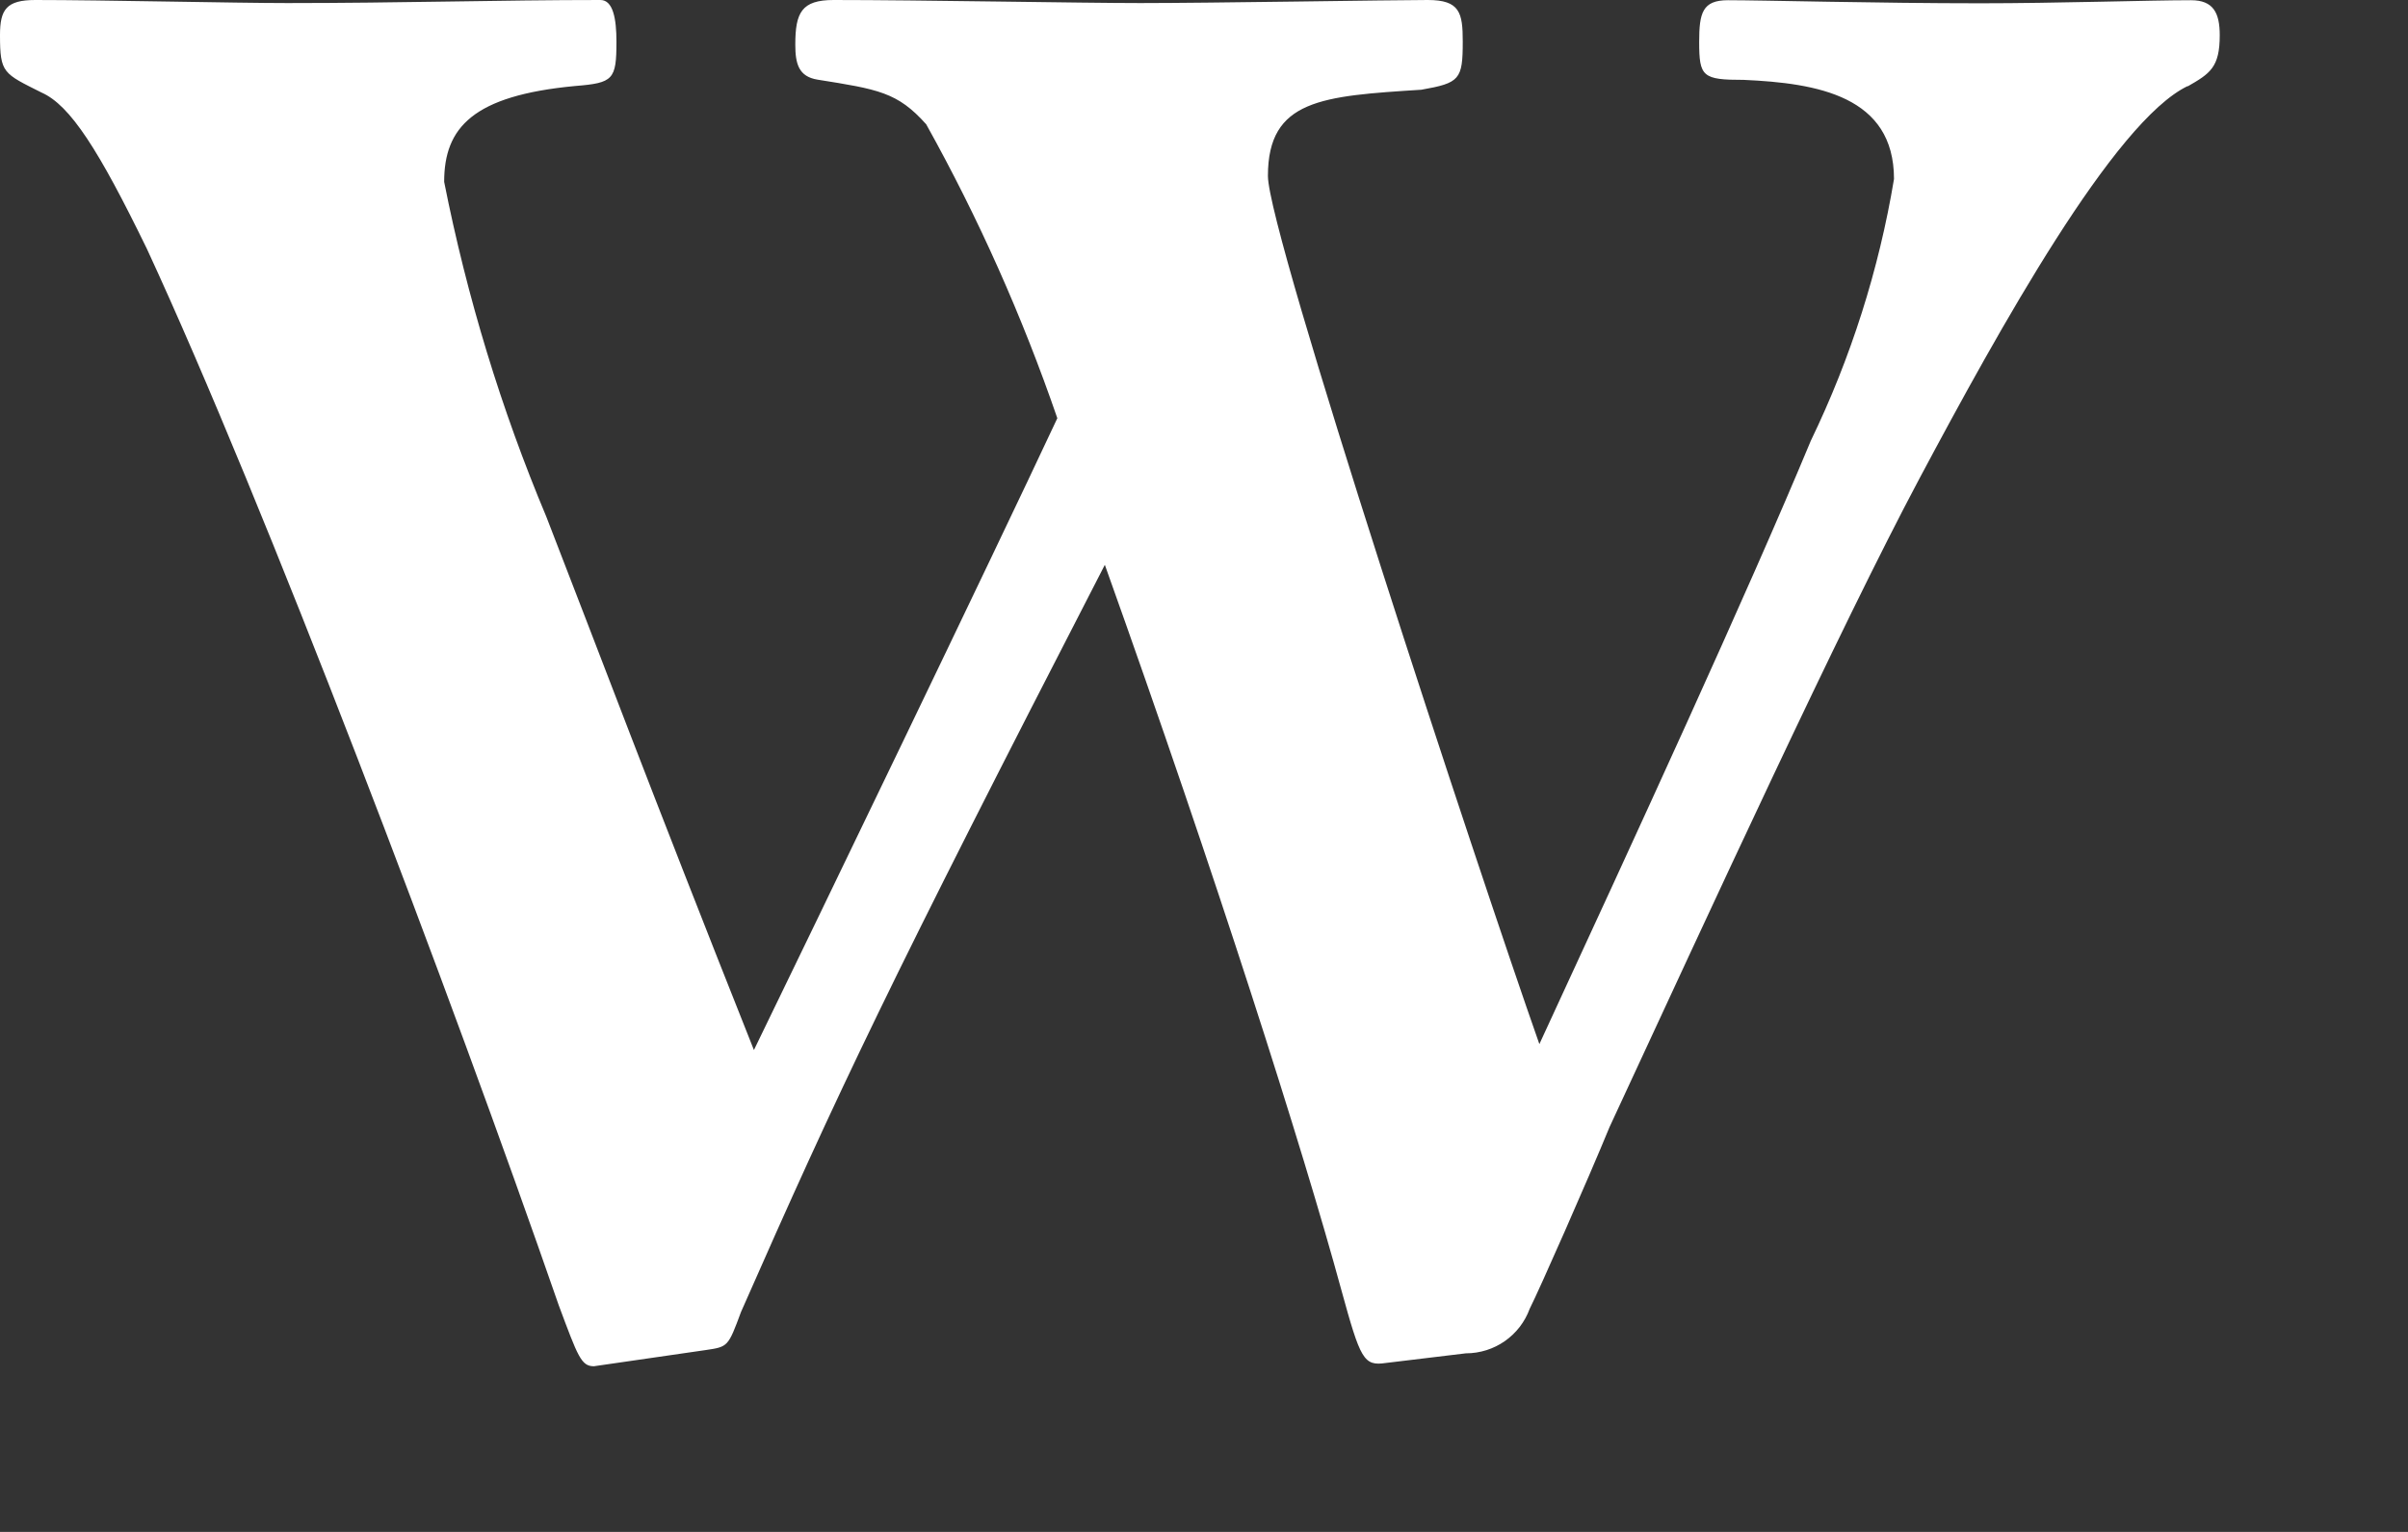 <?xml version="1.0" encoding="utf-8"?>
<svg xmlns="http://www.w3.org/2000/svg" fill="none" height="100%" overflow="visible" preserveAspectRatio="none" style="display: block;" viewBox="0 0 11 7" width="100%">
<rect x="0" y="0" width="11" height="7" fill="#333333" stroke="none"/>
<path d="M9.994 0.393C9.658 0.554 9.133 1.502 8.768 2.187C8.403 2.873 7.82 4.142 7.353 5.149C7.251 5.397 7.032 5.893 6.988 5.98C6.943 6.103 6.827 6.184 6.696 6.184L6.331 6.228C6.229 6.243 6.215 6.213 6.127 5.893C5.952 5.251 5.558 4.011 5.047 2.581C4.056 4.506 3.835 4.973 3.385 5.995C3.326 6.154 3.326 6.154 3.224 6.169L2.713 6.243C2.655 6.243 2.64 6.199 2.553 5.966C2.057 4.536 1.211 2.304 0.671 1.137C0.451 0.685 0.321 0.481 0.19 0.423C0.015 0.335 0 0.335 0 0.16C0 0.044 0.029 0 0.161 0C0.467 0 1.079 0.014 1.313 0.014C1.824 0.014 2.29 0 2.743 0C2.801 0 2.816 0.087 2.816 0.19C2.816 0.364 2.802 0.379 2.627 0.393C2.16 0.437 2.029 0.583 2.029 0.831C2.133 1.356 2.289 1.869 2.496 2.362C2.729 2.961 2.963 3.588 3.444 4.798C3.706 4.259 4.523 2.567 4.83 1.911C4.67 1.446 4.47 0.997 4.231 0.568C4.1 0.421 4.011 0.408 3.735 0.364C3.648 0.35 3.633 0.291 3.633 0.204C3.633 0.057 3.662 0 3.808 0C4.202 0 4.947 0.014 5.209 0.014C5.53 0.014 6.361 0 6.522 0C6.669 0 6.682 0.058 6.682 0.19C6.682 0.364 6.668 0.379 6.493 0.41C6.04 0.439 5.792 0.454 5.792 0.804C5.792 1.066 6.755 3.984 7.032 4.771C7.47 3.823 7.981 2.714 8.272 2.014C8.455 1.635 8.583 1.233 8.652 0.818C8.652 0.439 8.302 0.38 7.966 0.365C7.777 0.365 7.762 0.351 7.762 0.191C7.762 0.059 7.777 0.001 7.893 0.001C8.054 0.001 8.579 0.015 9.046 0.015C9.396 0.015 9.818 0.001 10.009 0.001C10.111 0.001 10.14 0.059 10.14 0.161C10.14 0.308 10.096 0.336 9.993 0.395L9.994 0.393Z" fill="white" id="Path_36"/>
</svg>